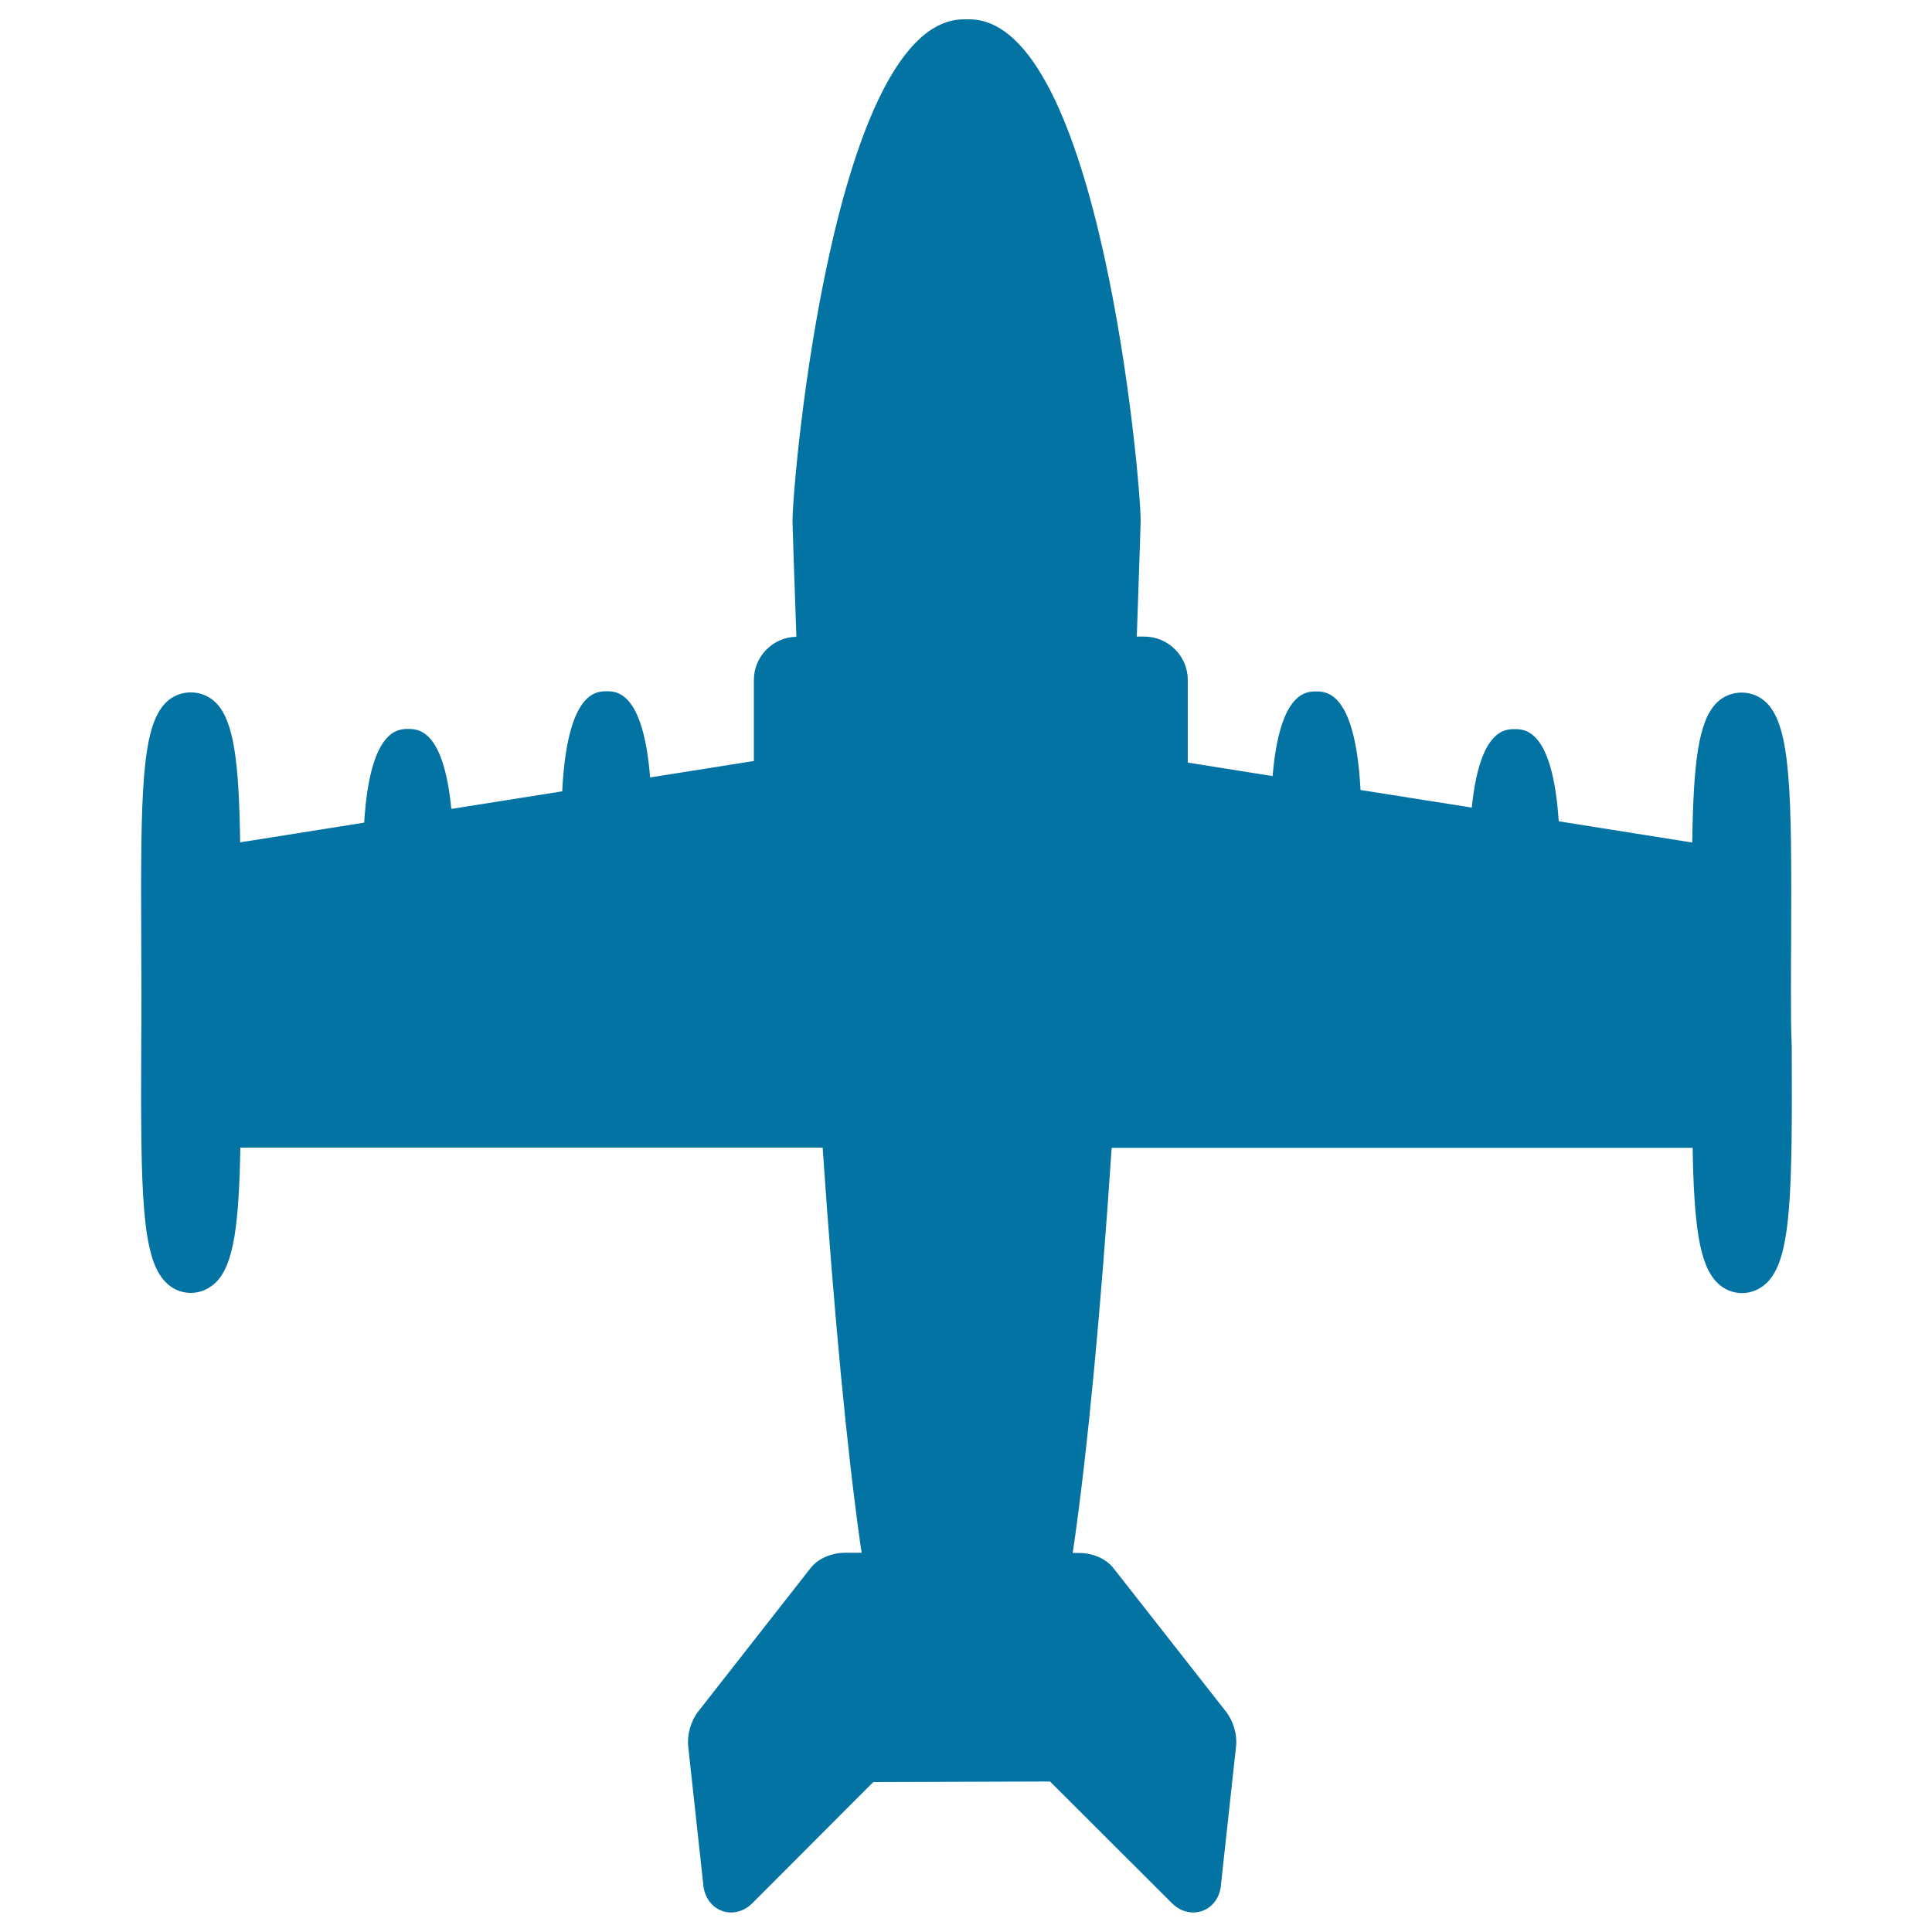 <svg xmlns="http://www.w3.org/2000/svg" viewBox="0 0 1000 1000" style="fill:#0273a2">
<title>Plane With Four Engines SVG icon</title>
<path d="M927,513.8c0-9.6,0-18.9,0.1-28c0.3-75.5-0.1-109.4-12.7-122c-7.1-7.1-18.8-7.1-25.9,0c-9.4,9.5-12,30.7-12.6,72.3l-69.1-11c-3.2-47.7-17.6-47.7-22.8-47.7c-4.9,0-18.1,0-22.2,40.6l-57.6-9.1c-2.7-51-17.7-51-23-51c-5,0-18.8,0-22.5,43.8l-43.9-7V352c0-12.4-10.1-22.5-22.5-22.5h-3.9c1.3-36.4,2-59.3,2-60c0-22-21.3-259.5-88.8-259.5H499c-67.5,0-88.8,237.6-88.8,259.9c0,0.6,0.7,23.3,2,59.7c-12.2,0.2-22,10.2-22,22.4v41.9l-53.7,8.5c-3.6-44.6-17.5-44.6-22.5-44.6c-5.3,0-20.4,0-23,51.8l-57.4,9.1c-4-41.4-17.4-41.4-22.3-41.4c-5.2,0-19.8,0-22.8,48.5l-64.2,10.2c-0.6-41.6-3.2-62.9-12.6-72.3c-7.1-7.1-18.8-7.1-25.9,0c-12.6,12.7-13,46.6-12.7,122c0,9.1,0.1,18.4,0.1,28c0,9.6,0,18.9-0.1,28c-0.3,75.5,0.1,109.4,12.7,122c3.5,3.6,8.1,5.5,13,5.5c4.8,0,9.4-2,13-5.5c9.2-9.2,11.9-29.9,12.6-69.7h301.4c5.9,86.4,12.5,155.6,19.6,205.9c0.2,1.3,0.4,2.5,0.6,3.8h-8.6c-5.6,0-13.3,2.1-17.9,8l-58.2,74.3c-3.7,4.7-5.7,11.9-5.1,17.8l7.9,72.4c0.9,7.9,6.9,13.7,14.3,13.7c4,0,7.9-1.7,11-4.8l62.4-62.5c0.1-0.1,0.3-0.1,0.5-0.2l91-0.3c0.1,0,0.3,0.1,0.4,0.2l62.9,62.8c3.1,3.1,7,4.8,11,4.8l0,0c7.5,0,13.5-5.8,14.3-13.7l7.9-72.5c0.6-5.9-1.4-12.8-5.1-17.6l-58.2-74.2c-4.6-6-12.3-8.1-17.9-8.1h-3.4c0.2-1.3,0.4-2.5,0.6-3.8c7.2-50.3,13.8-119.5,19.6-205.9h300.7c0.7,39.8,3.4,60.4,12.6,69.7c3.5,3.6,8.1,5.5,13,5.5c4.8,0,9.4-2,13-5.5c12.6-12.7,13-46.6,12.7-122C927,532.7,927,523.4,927,513.8z"/>
</svg>